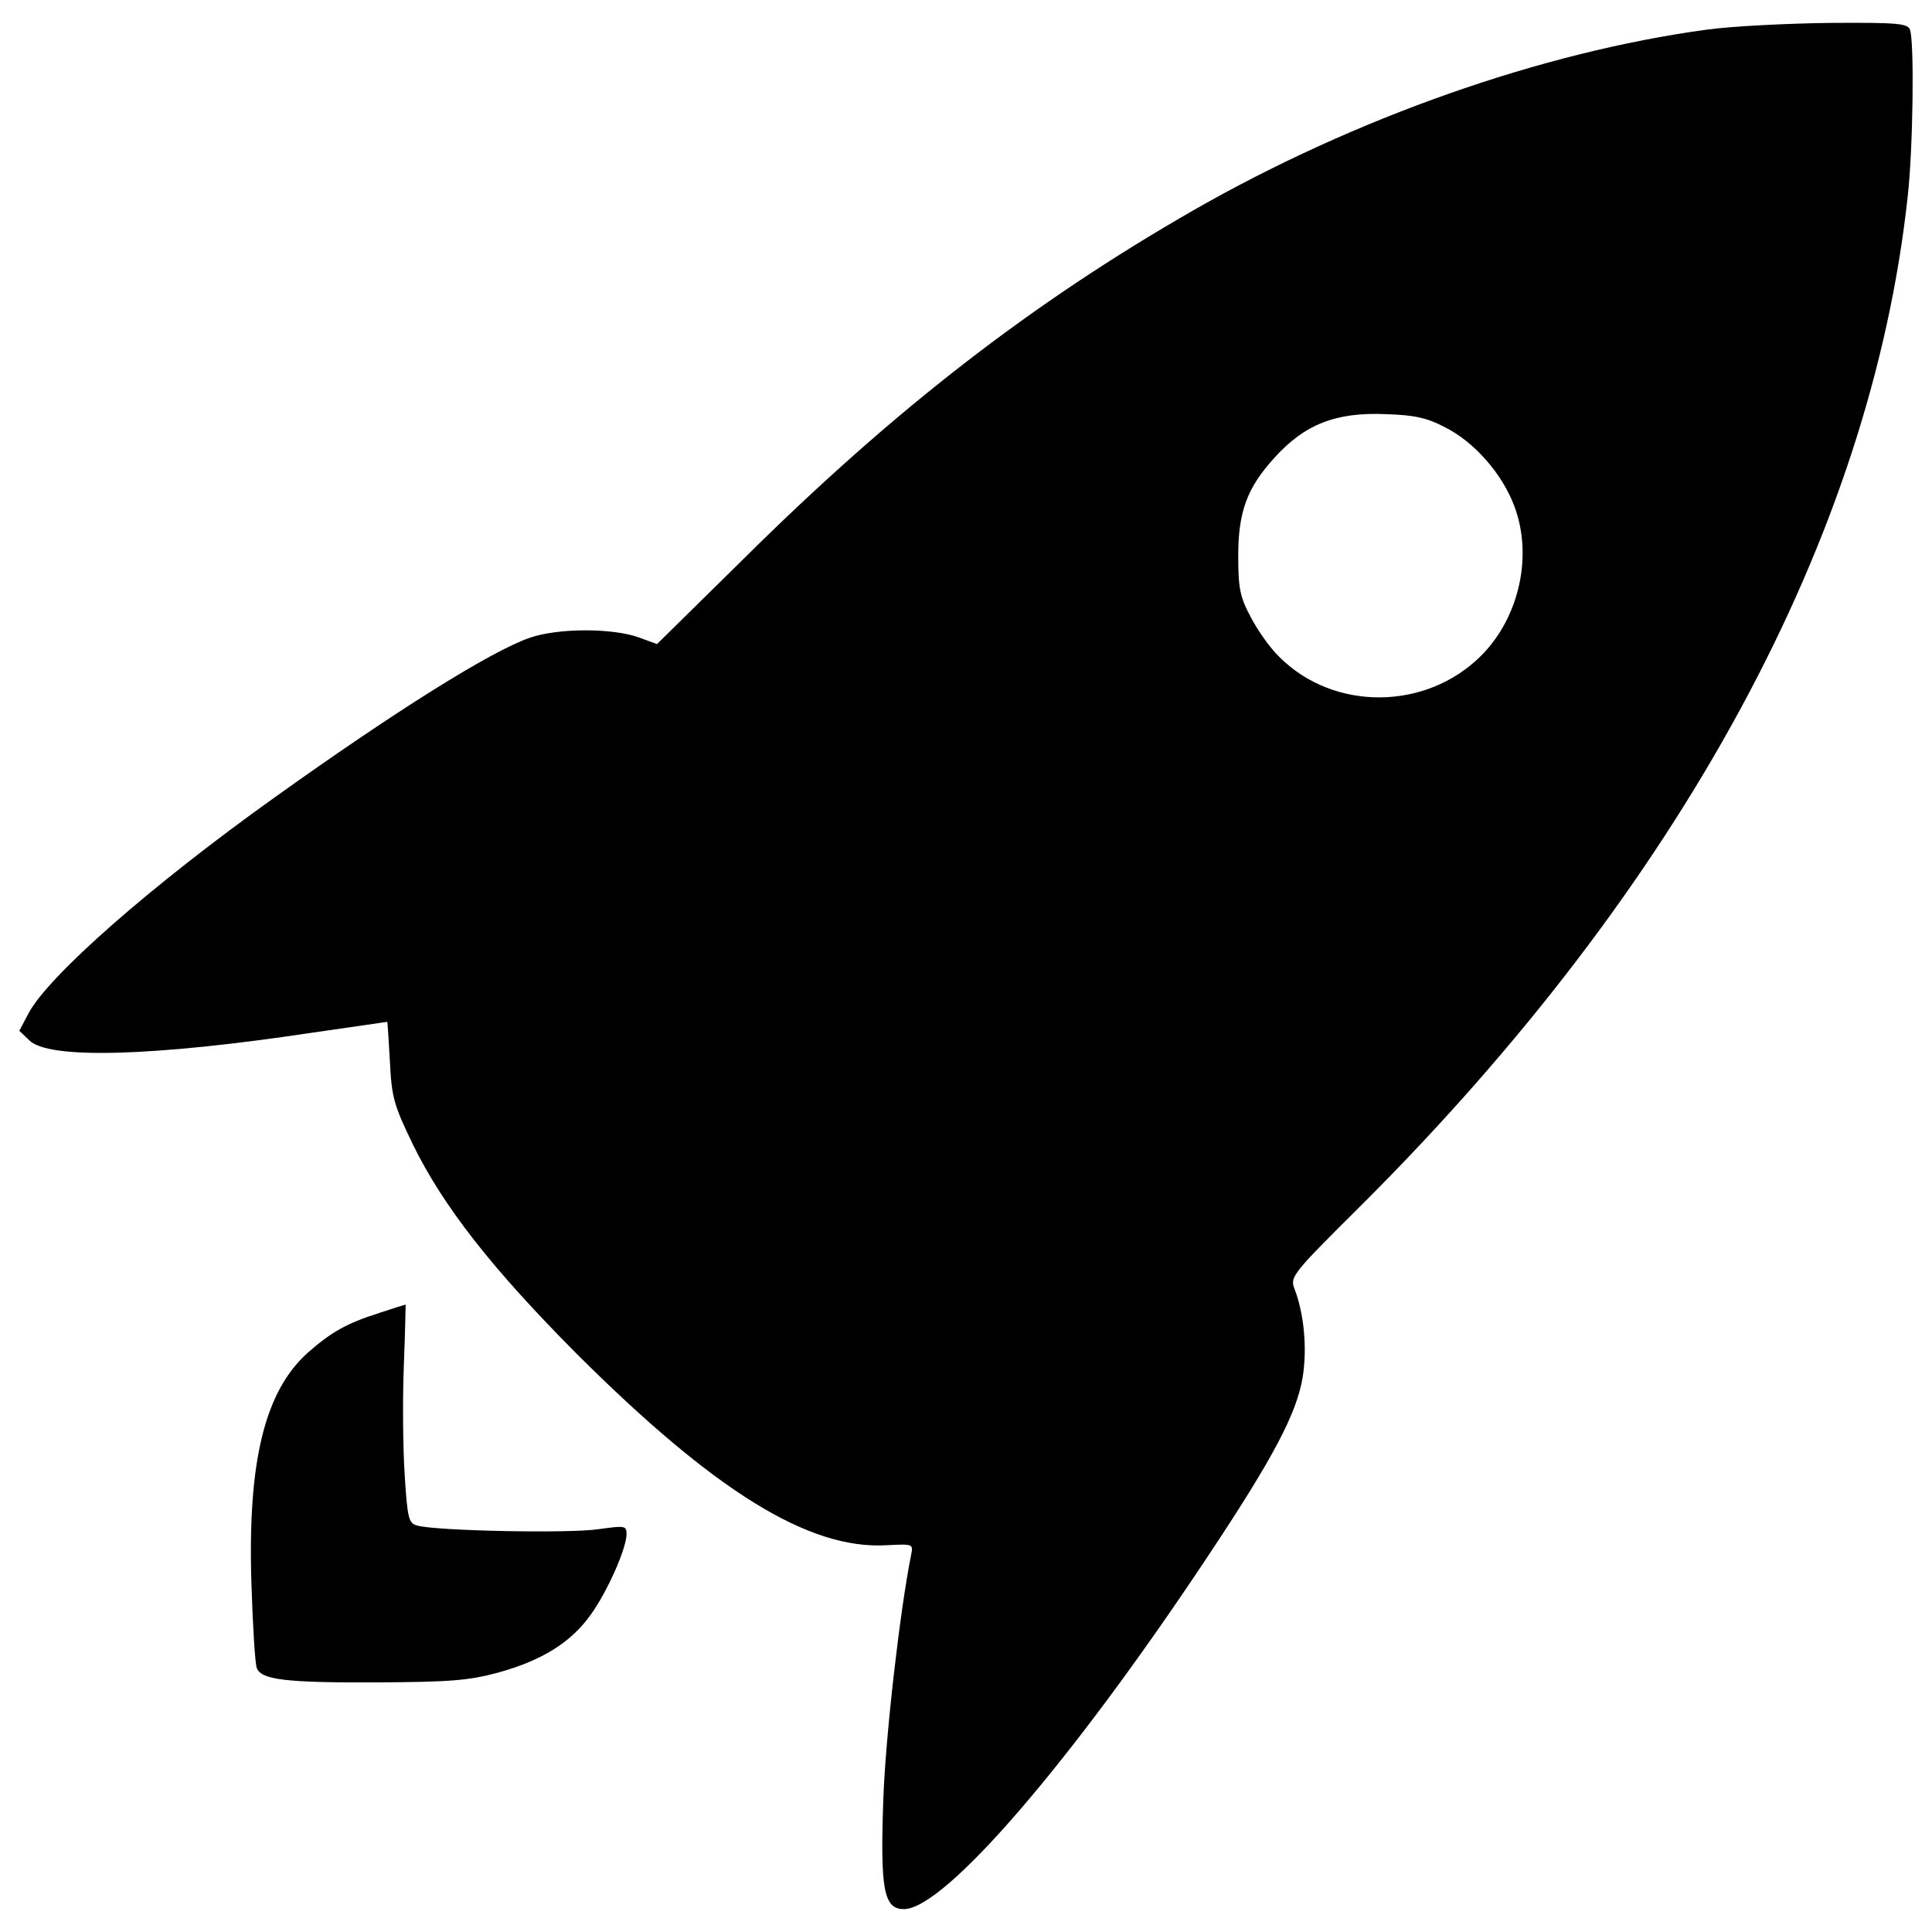 <?xml version="1.0" encoding="utf-8"?>
<!-- Svg Vector Icons : http://www.onlinewebfonts.com/icon -->
<!DOCTYPE svg PUBLIC "-//W3C//DTD SVG 1.1//EN" "http://www.w3.org/Graphics/SVG/1.1/DTD/svg11.dtd">
<svg version="1.1" xmlns="http://www.w3.org/2000/svg" xmlns:xlink="http://www.w3.org/1999/xlink" x="0px" y="0px" viewBox="0 0 1000 1000" enable-background="new 0 0 1000 1000" xml:space="preserve">
<g><g transform="translate(0,511) scale(0.1,-0.1)"><path d="M8833,4956.4c-853.6-116-1820.8-456.9-2655.8-934.8c-832.7-477.8-1544.8-1027.5-2326.5-1802.3l-450-443l-95.1,34.8c-136.9,48.7-417.5,48.7-563.7-2.3c-201.8-69.6-700.5-382.7-1319.8-825.8C781.9,526.1,248.4,57.6,146.4-137.3L100-225.4l51-48.7c97.4-99.7,635.5-85.8,1468.2,39.4c211.1,30.1,385,55.7,385,55.7c2.3,0,7-92.8,13.9-204.1c9.3-185.6,18.6-222.7,118.3-429.1c157.7-322.4,410.6-644.8,848.9-1085.5c714.4-712.1,1201.5-1013.6,1602.8-990.4c139.2,7,139.2,7,127.6-51c-58-289.9-132.2-937.1-143.8-1266.4c-16.2-466.2,2.3-566,106.7-566c211.1,0,869.8,765.4,1577.3,1832.4c336.3,505.7,456.9,735.3,487.1,923.2c23.2,146.1,7,324.7-41.8,452.3c-25.5,65-16.2,76.6,345.6,436.1c1653.8,1649.2,2637.3,3463,2827.5,5221.2c27.8,243.6,34.8,804.9,11.6,862.9c-11.6,32.5-69.6,37.1-412.9,34.8C9255.1,4988.8,8967.5,4974.9,8833,4956.4z M7478.4,2899c153.1-76.6,296.9-241.2,359.5-408.2c97.4-257.5,25.5-577.6-171.6-774.7c-285.3-285.3-763.1-287.6-1043.8-7c-48.7,46.4-113.7,139.2-148.5,206.4c-55.7,104.4-64.9,148.5-64.9,317.8c0,229.6,46.4,352.6,187.9,508c155.4,171.6,315.5,236.6,577.6,225C7320.6,2961.6,7385.6,2947.7,7478.4,2899z"/><path d="M1967.2-1684.4c-174-55.7-248.2-97.4-373.4-206.4c-222.7-199.5-313.1-561.3-292.3-1199.2c7-215.7,18.6-412.9,27.8-433.8c23.2-60.3,146.1-76.5,626.3-74.2c375.8,2.3,468.5,9.3,624,51c225,62.6,375.8,155.4,477.8,299.2c85.8,118.3,183.2,338.6,185.6,415.2c0,46.4-7,46.4-143.8,27.8c-146.1-23.2-844.3-9.3-939.4,18.6c-44.1,11.6-51,34.8-64.9,259.8c-9.3,136.9-11.6,392-4.6,568.3c7,174,9.3,317.8,9.3,315.5C2097.1-1642.6,2036.8-1661.2,1967.2-1684.4z"/></g></g>
</svg>